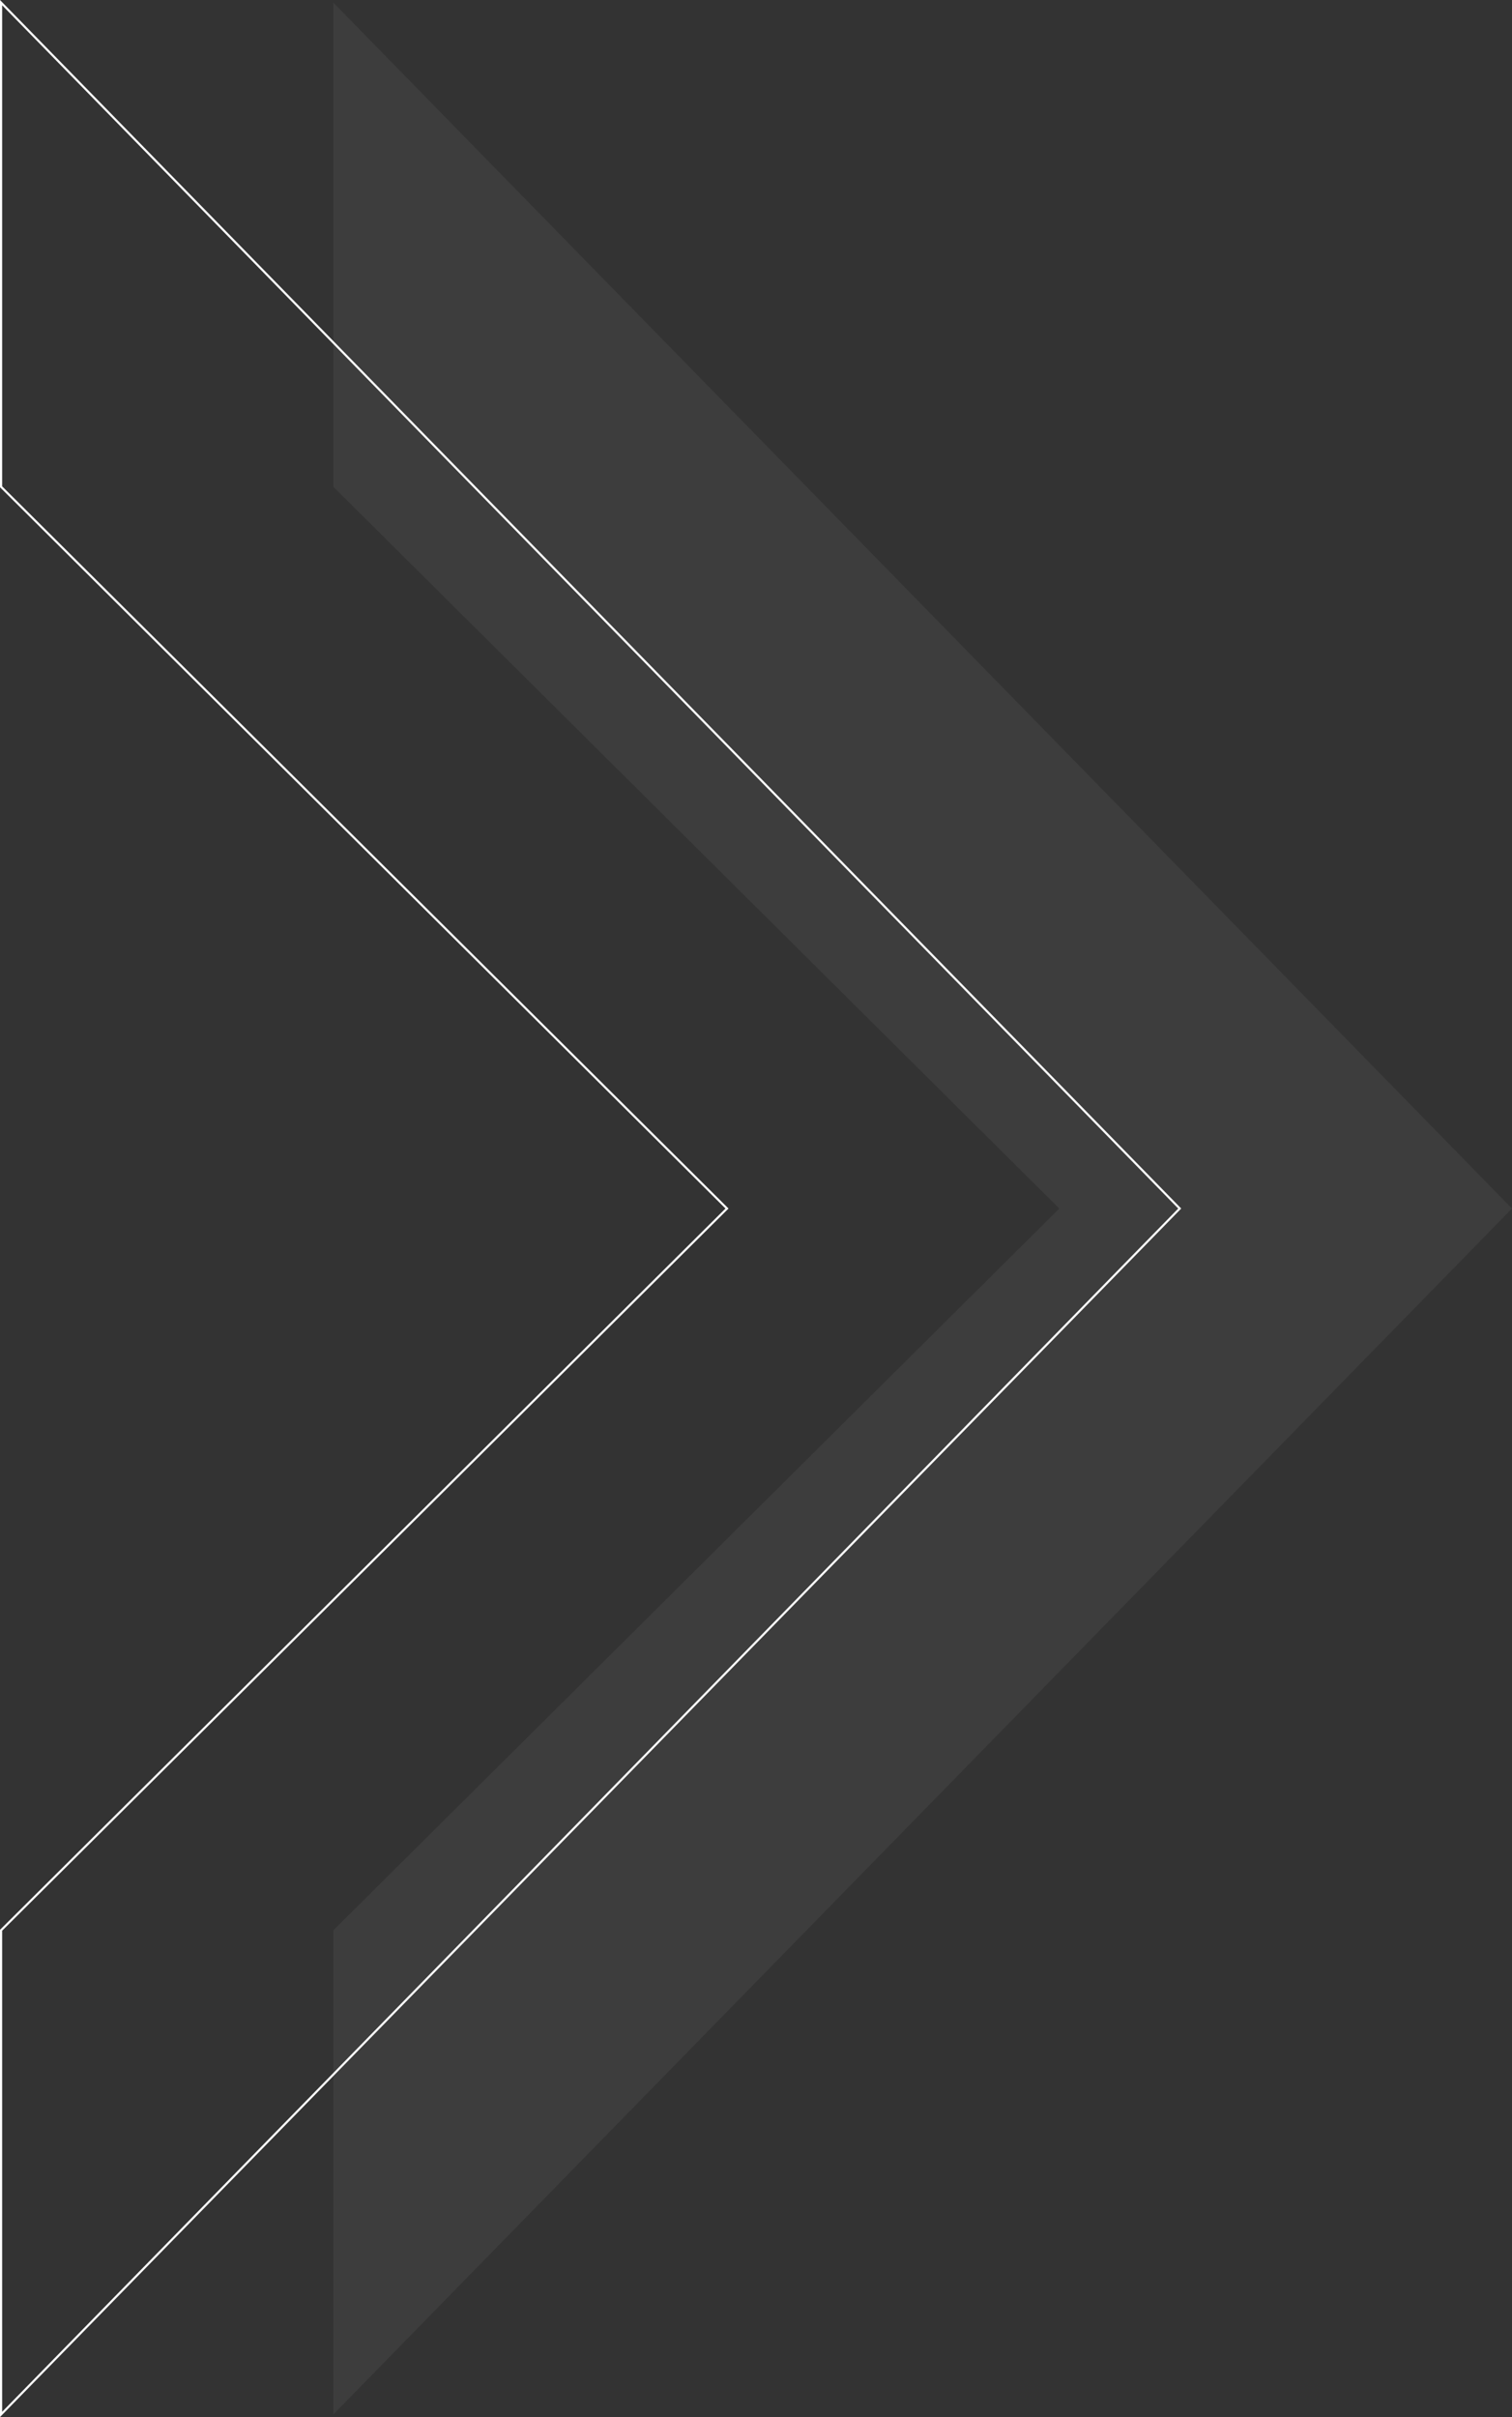 <svg xmlns="http://www.w3.org/2000/svg" width="705.314" height="1127.404" viewBox="0 0 705.314 1127.404">
  <rect x="0" y="0" width="705.314" height="1127.404" fill="#333333" stroke="none"/>
  <g id="fleches_bg_blanc" data-name="fleches bg blanc" transform="translate(0.5 1.227)">
    <path id="Union_1" data-name="Union 1" d="M-2117.515-180.91l338.629-336.645L-2117.515-854.2v-225.83L-1567.7-517.556h0L-2117.515,44.92Z" transform="translate(2272.515 1080.031)" fill="rgba(255,255,255,0.05)"/>
    <path id="Union_2" data-name="Union 2" d="M-1962.515-180.91l338.629-336.645L-1962.515-854.2v-225.83L-1412.7-517.556h0L-1962.515,44.92Z" transform="translate(1962.515 1080.031)" fill="none" stroke="#fff" stroke-width="1"/>
  </g>
</svg>
